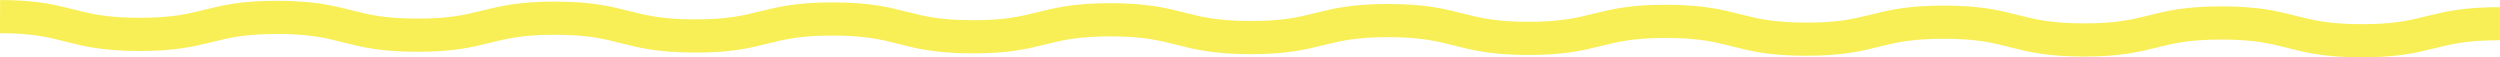 <?xml version="1.0" encoding="UTF-8"?><svg id="_レイヤー_1" xmlns="http://www.w3.org/2000/svg" width="1435.81" height="32.94" viewBox="0 0 1435.81 32.94"><defs><style>.cls-1{fill:#f8ef57;stroke-width:0px;}</style></defs><path class="cls-1" d="M1356.67,32.94c-.24,0-.47,0-.72,0-21.12-.06-31.82-2.78-42.18-5.41-9.66-2.45-18.79-4.77-37.56-4.82-18.8-.05-27.91,2.21-37.59,4.61-10.37,2.57-21.12,5.19-42.21,5.16-21.11-.06-31.82-2.78-42.18-5.41-9.66-2.45-18.79-4.77-37.56-4.82-18.77-.02-27.91,2.21-37.59,4.61-10.37,2.57-21.07,5.19-42.21,5.16-21.11-.06-31.82-2.78-42.18-5.41-9.66-2.45-18.79-4.77-37.56-4.82-18.74-.05-27.91,2.21-37.59,4.61-10.37,2.57-21.09,5.19-42.21,5.16-21.11-.06-31.82-2.78-42.18-5.41-9.66-2.45-18.79-4.77-37.56-4.82-18.73-.03-27.91,2.21-37.59,4.61-10.37,2.57-21.11,5.22-42.21,5.16-21.11-.06-31.82-2.78-42.18-5.41-9.66-2.45-18.79-4.77-37.56-4.82-18.77-.03-27.91,2.21-37.58,4.61-10.37,2.57-21.08,5.2-42.21,5.16-21.11-.06-31.82-2.78-42.17-5.41-9.66-2.45-18.79-4.77-37.55-4.82-18.77-.06-27.91,2.21-37.58,4.61-10.37,2.57-21.1,5.26-42.21,5.16-21.11-.06-31.82-2.78-42.18-5.41-9.66-2.45-18.79-4.77-37.56-4.82-.22,0-.44,0-.66,0-18.32,0-27.36,2.24-36.92,4.61-10.37,2.57-21.09,5.21-42.21,5.16-21.11-.06-31.82-2.78-42.18-5.41-9.66-2.45-18.79-4.77-37.56-4.82-18.77-.04-27.91,2.21-37.58,4.61-10.37,2.57-21.11,5.19-42.21,5.16-21.11-.06-31.82-2.78-42.18-5.41-9.66-2.45-18.79-4.77-37.56-4.82L.06,0c21.11.06,31.82,2.78,42.18,5.41,9.66,2.45,18.79,4.77,37.56,4.82,18.76.03,27.91-2.21,37.58-4.61,10.37-2.57,21.09-5.23,42.21-5.16,21.11.06,31.82,2.78,42.18,5.41,9.66,2.45,18.79,4.77,37.56,4.82,18.78.04,27.91-2.21,37.58-4.61,10.37-2.57,21.11-5.19,42.21-5.16,21.11.06,31.82,2.78,42.18,5.41,9.66,2.45,18.79,4.77,37.56,4.82,18.75.03,27.91-2.21,37.59-4.61,10.37-2.57,21.09-5.21,42.21-5.16,21.11.06,31.82,2.78,42.17,5.41,9.66,2.45,18.79,4.77,37.55,4.82,18.77.06,27.91-2.21,37.58-4.61,10.37-2.57,21.09-5.19,42.21-5.16,21.11.06,31.82,2.78,42.18,5.41,9.66,2.45,18.79,4.77,37.56,4.82,18.8.05,27.91-2.21,37.59-4.61,10.37-2.57,21.08-5.23,42.21-5.16,21.11.06,31.82,2.78,42.18,5.41,9.66,2.45,18.79,4.77,37.56,4.82,18.73.03,27.91-2.21,37.59-4.61,10.37-2.57,21.1-5.26,42.21-5.16,21.11.06,31.82,2.78,42.18,5.41,9.66,2.45,18.79,4.77,37.56,4.82,18.74.09,27.91-2.21,37.59-4.61,10.37-2.57,21.07-5.21,42.21-5.16,21.11.06,31.82,2.78,42.18,5.41,9.66,2.45,18.79,4.77,37.56,4.82,18.8.08,27.91-2.21,37.59-4.61,10.37-2.57,21.07-5.21,42.21-5.16,21.11.06,31.82,2.78,42.18,5.41,9.66,2.45,18.79,4.77,37.56,4.82,18.75.06,27.91-2.21,37.59-4.61,10.37-2.57,21.12-5.2,42.21-5.16l-.05,19c-18.74-.06-27.91,2.21-37.59,4.61-10.25,2.54-20.85,5.16-41.5,5.16Z"/></svg>